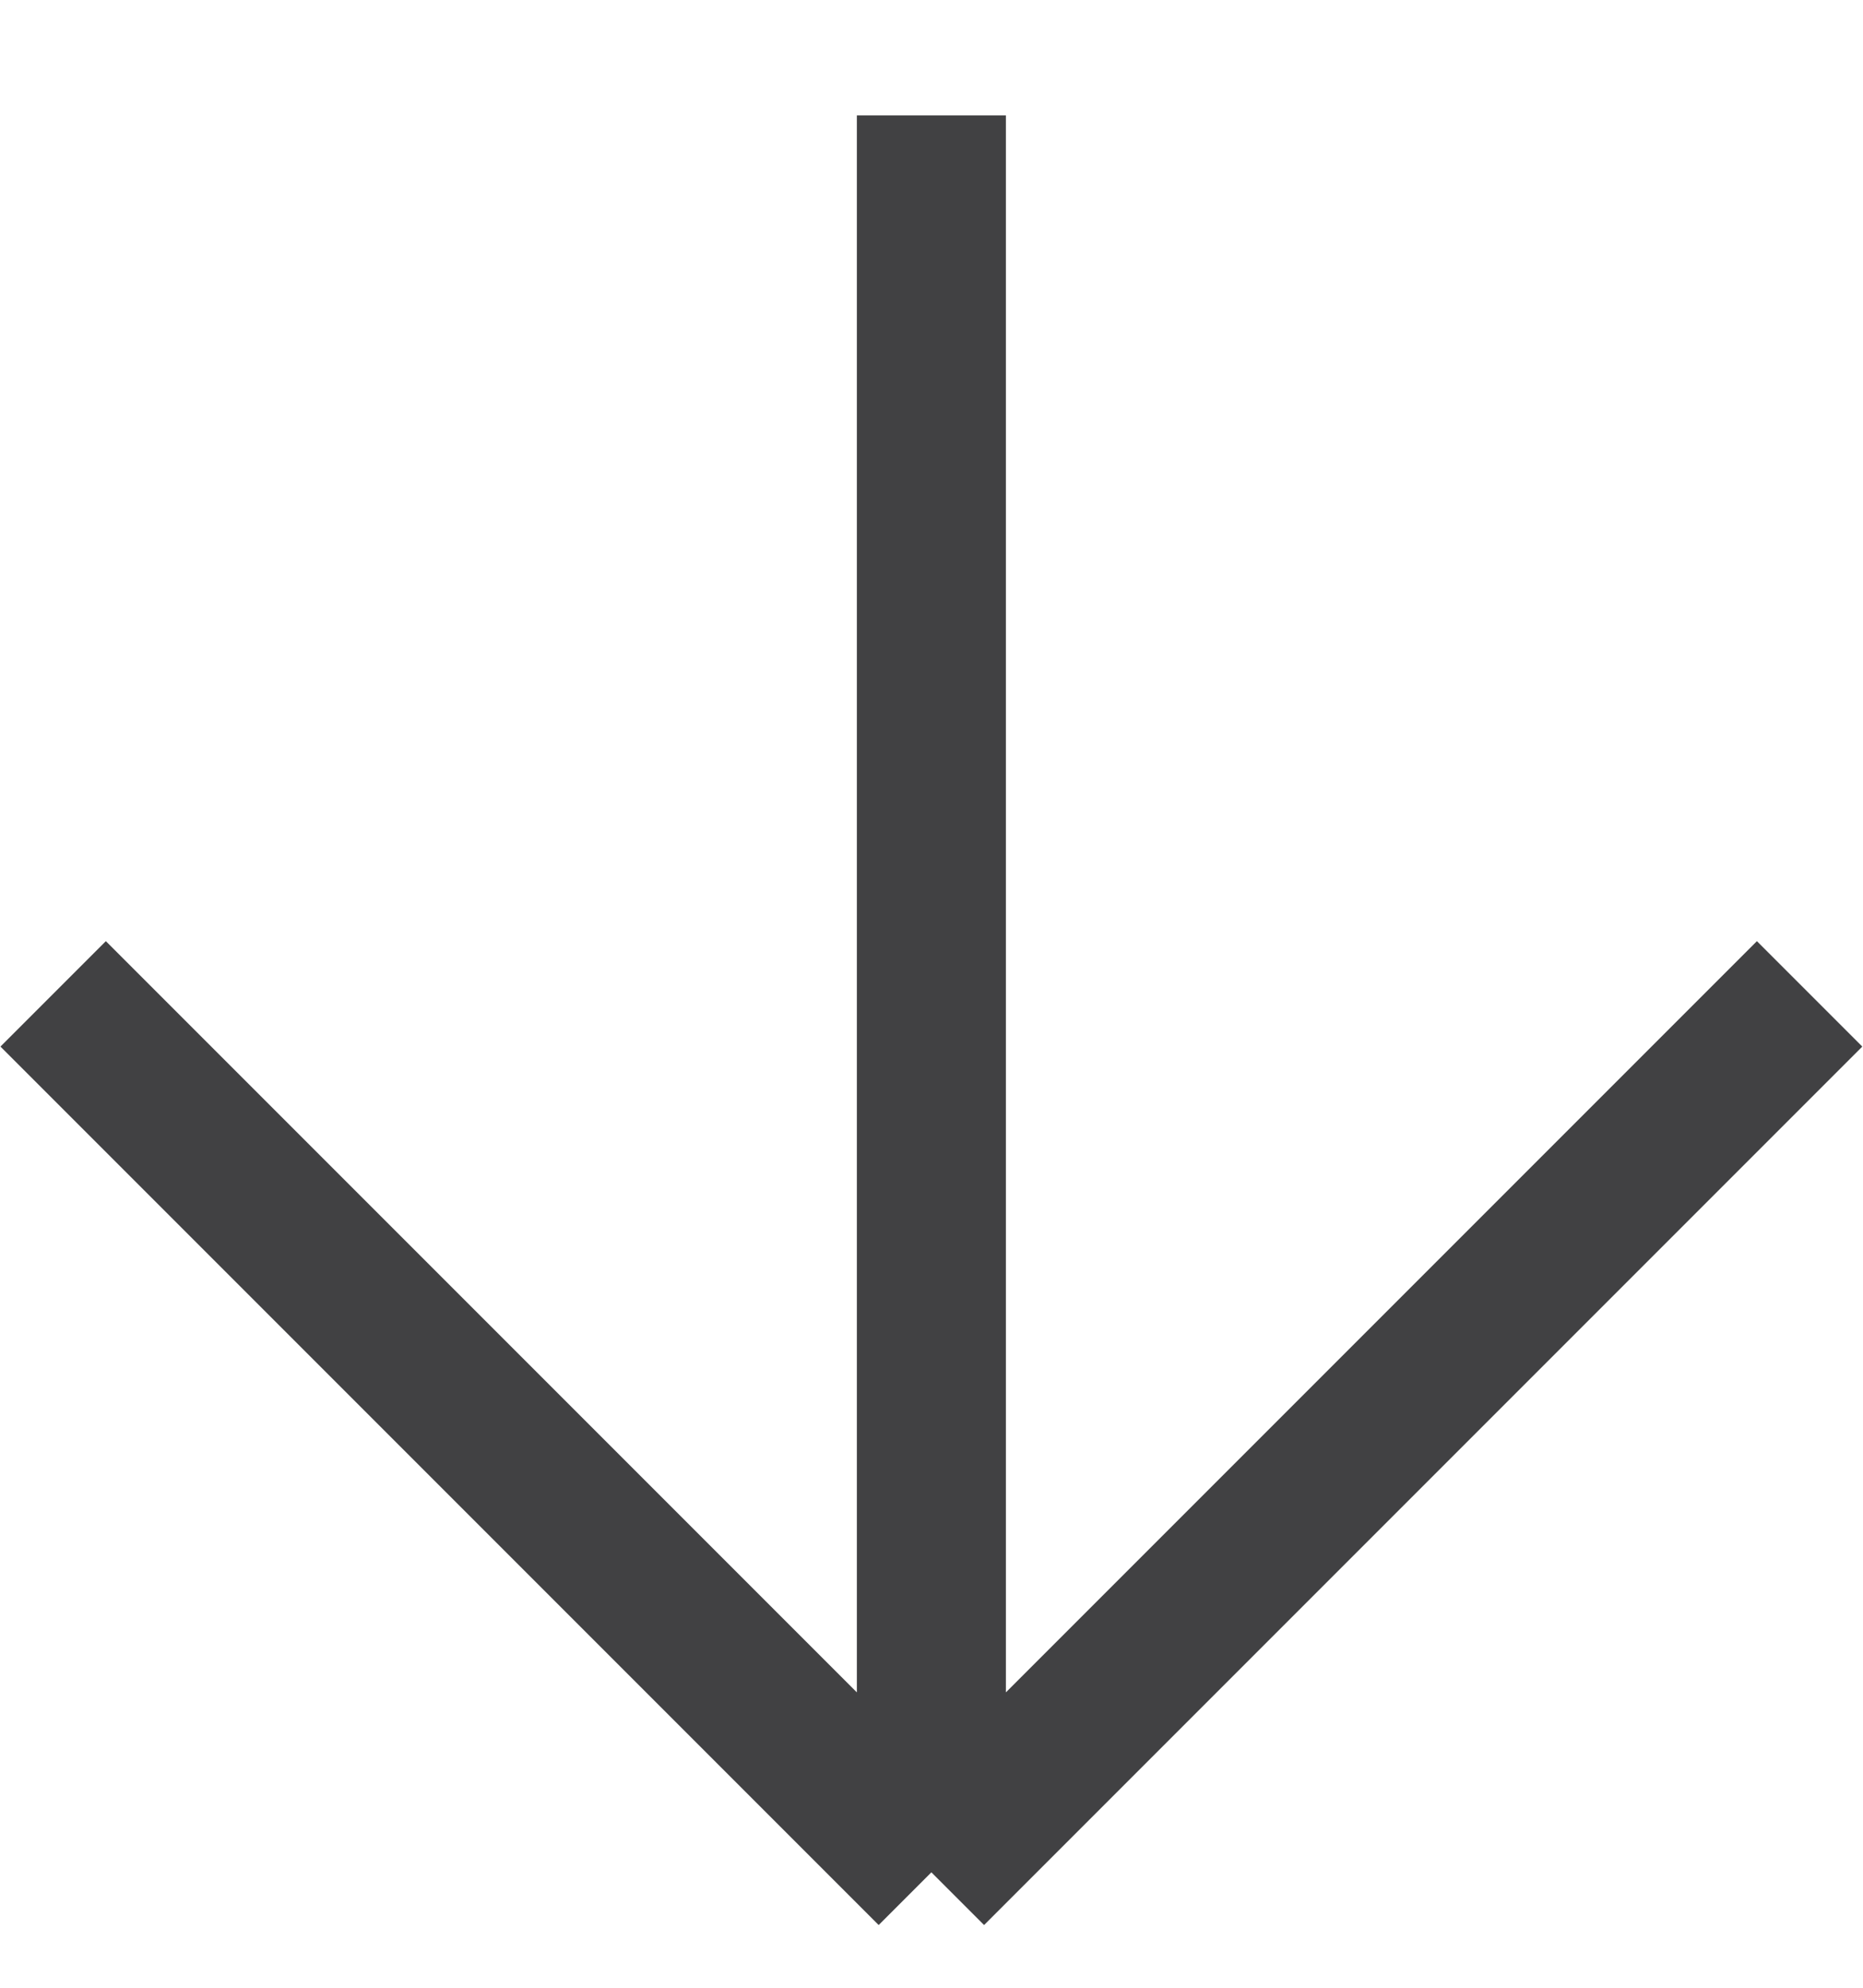 <?xml version="1.0" encoding="UTF-8"?> <svg xmlns="http://www.w3.org/2000/svg" width="15" height="16" viewBox="0 0 15 16" fill="none"><path d="M14.57 8L7.499 15.071M7.499 15.071L0.428 8M7.499 15.071L7.499 0.929" stroke="#414143" stroke-width="1.2"></path></svg> 